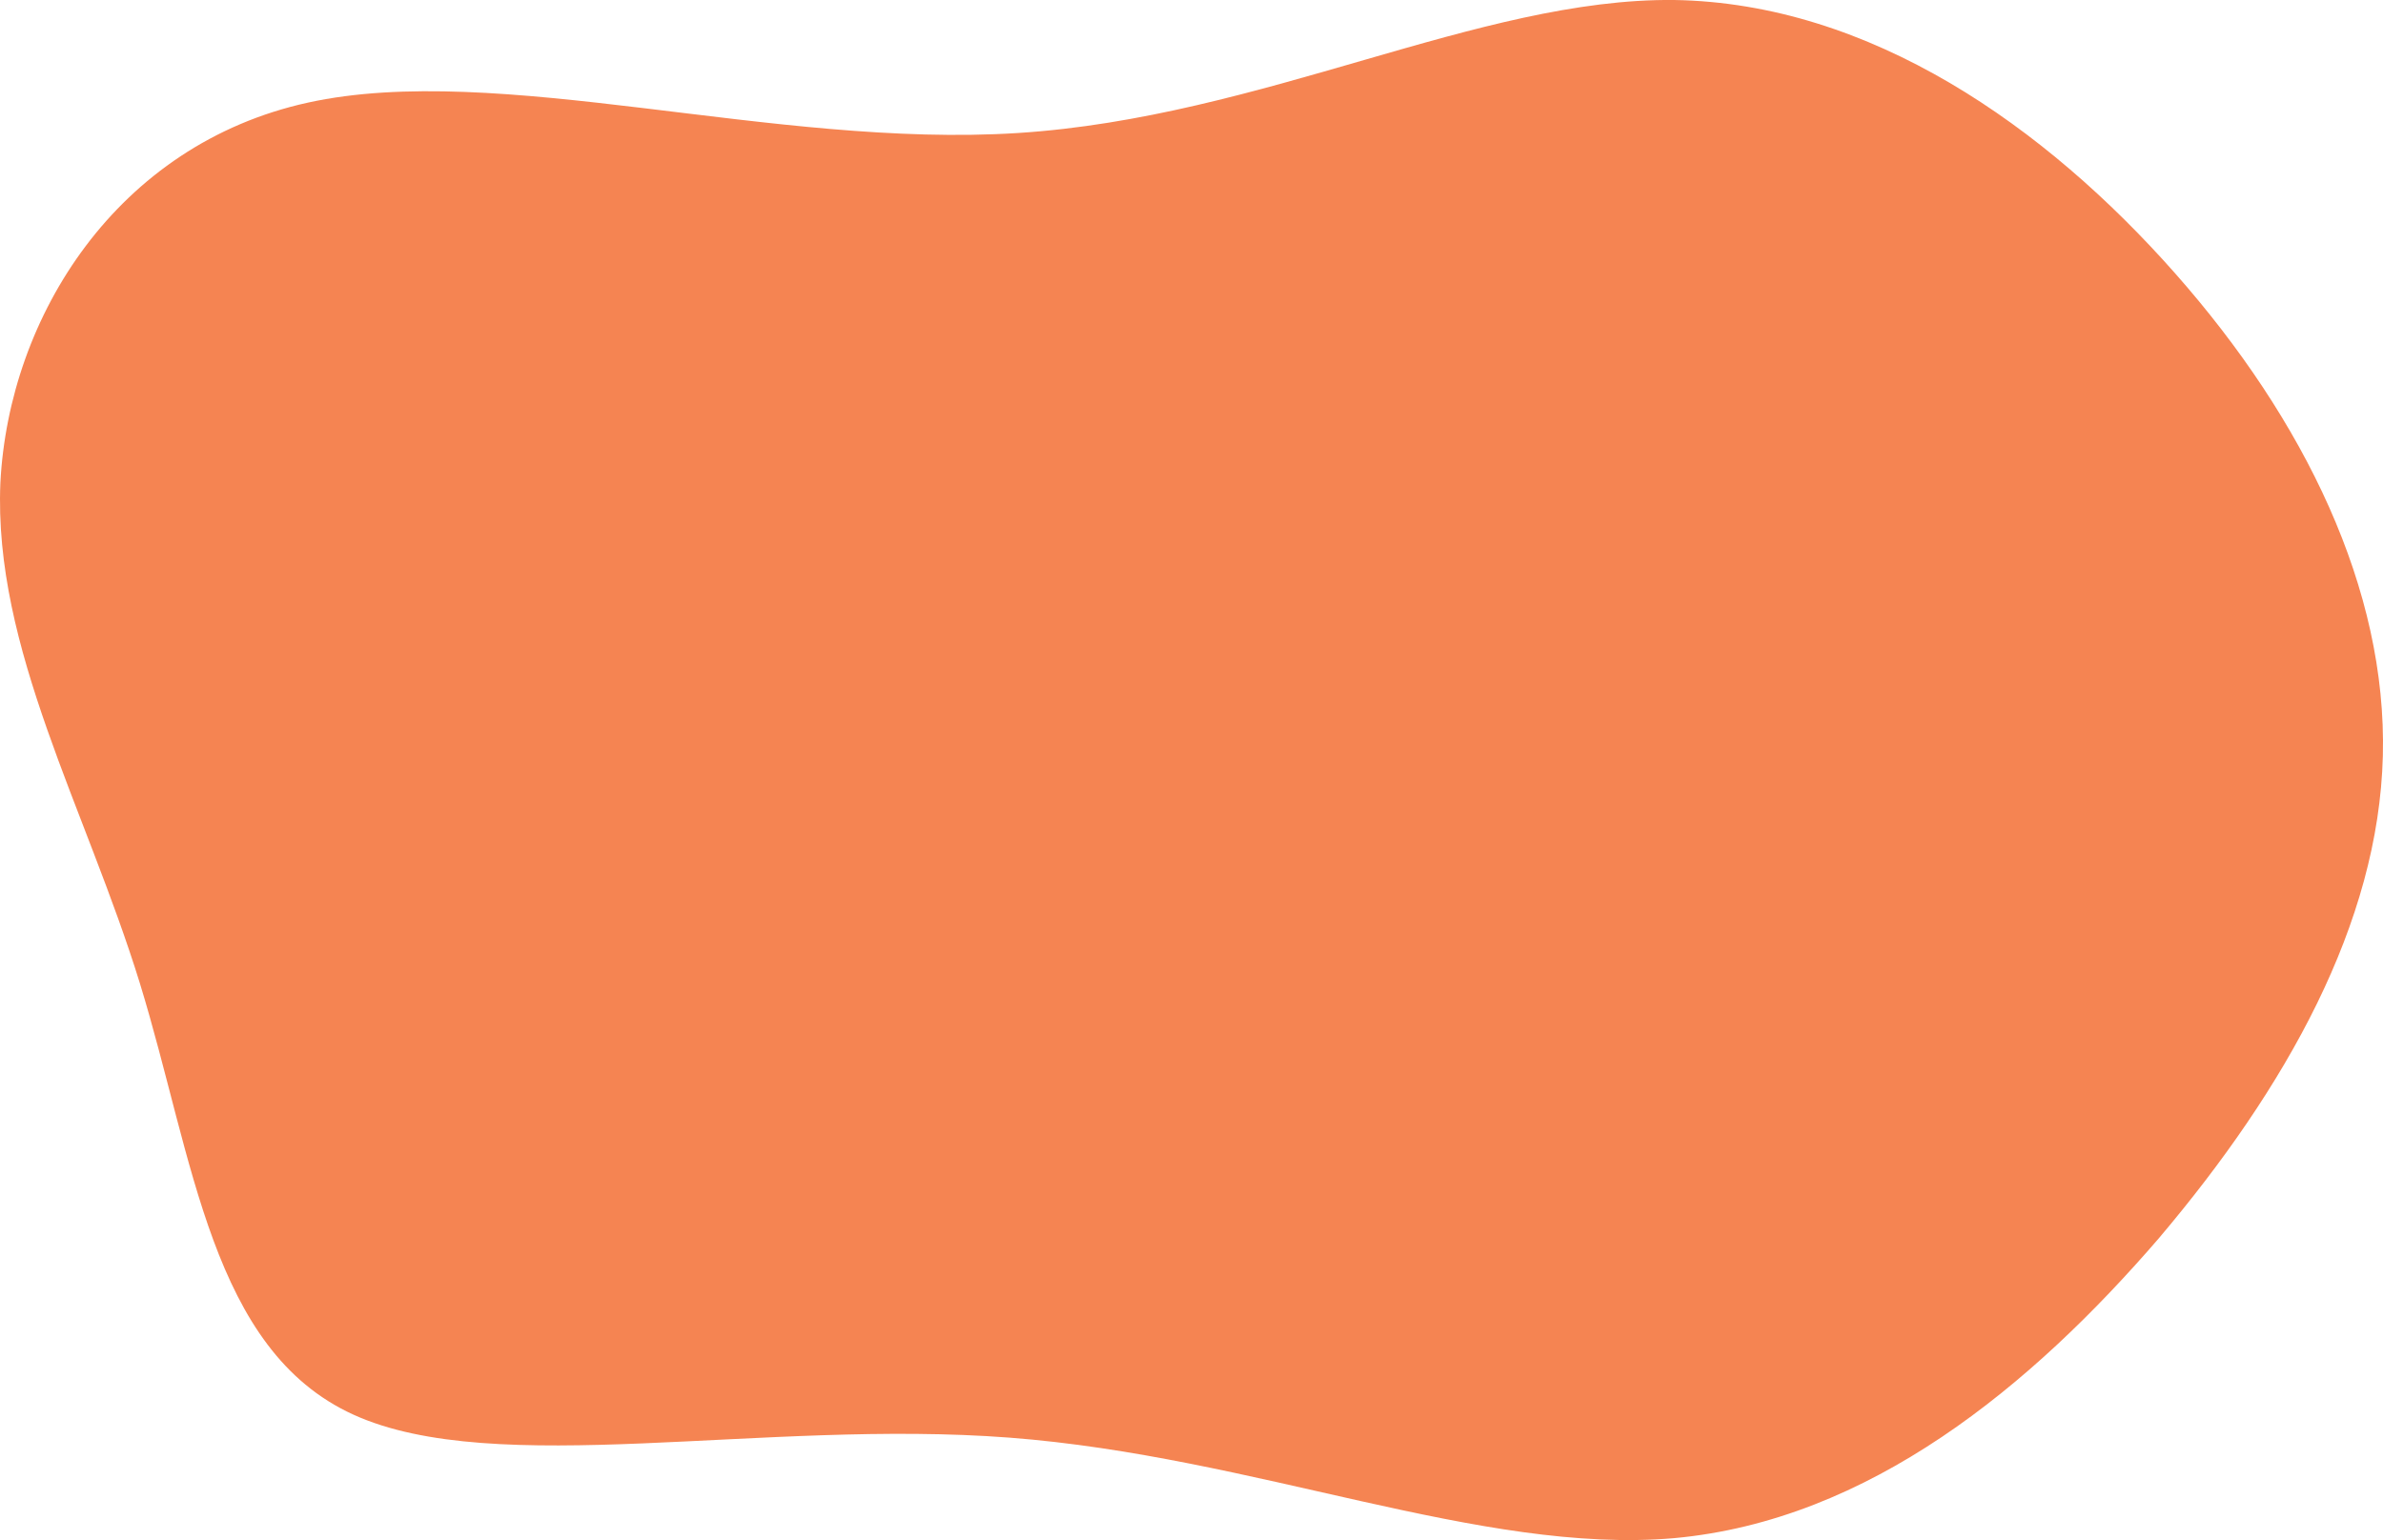 <?xml version="1.0" encoding="UTF-8"?><svg id="_レイヤー_1" xmlns="http://www.w3.org/2000/svg" viewBox="0 0 796.59 514.93"><defs><style>.cls-1{fill:#f58452;}</style></defs><path id="_パス_7577" class="cls-1" d="M721.84,413.82c-42.82,49.71-97.05,94.53-162.23,100.48-64.7,5.6-139.87-27.31-222.18-33.61s-171.74,14-219.32-7.7c-47.57-21.7-53.28-85.42-71.36-144.24C28.68,270.28-2.25,216.72,.13,161.41,2.98,105.74,39.14,48.33,102.89,34.32c63.75-14,155.57,15.4,237.4,10.15S494.43-.69,559.62,0c65.65,1.05,124.17,42.36,167.46,91.37,43.29,49.01,70.89,105.73,69.46,161.39-1.42,56.02-32.35,110.98-74.69,161.04Z"/></svg>